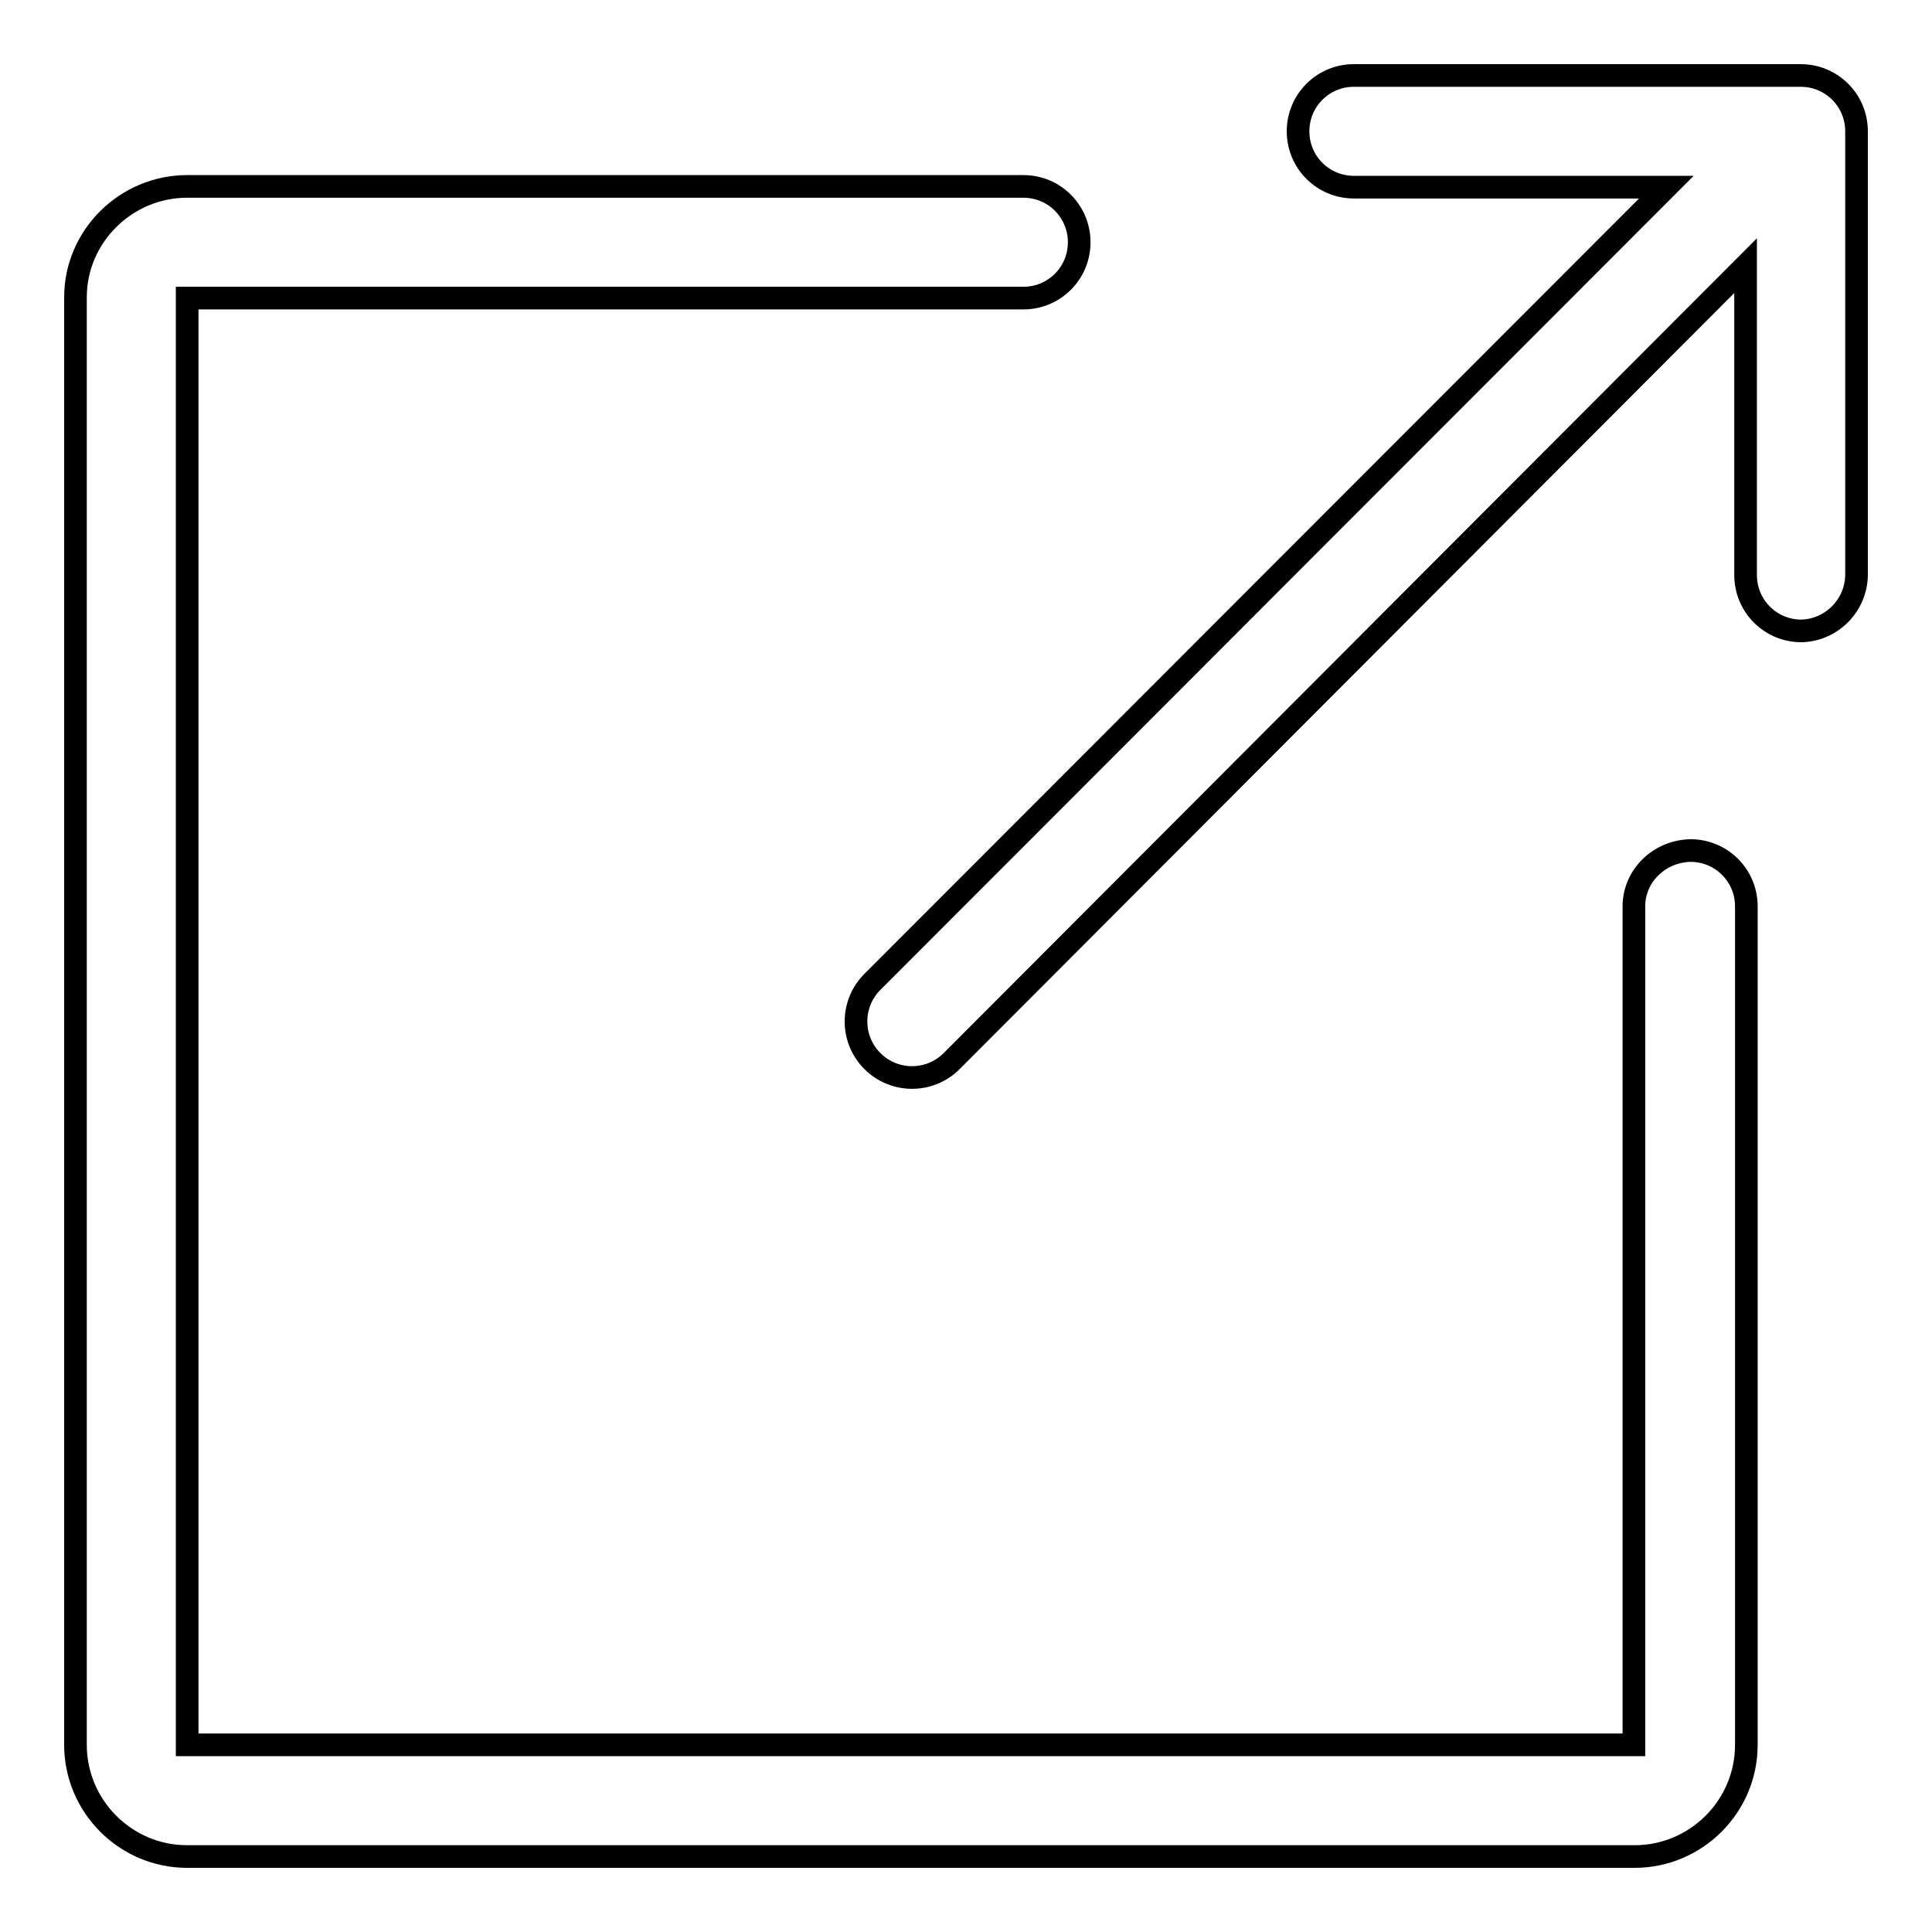 <?xml version="1.0" encoding="utf-8"?>
<!-- Svg Vector Icons : http://www.onlinewebfonts.com/icon -->
<!DOCTYPE svg PUBLIC "-//W3C//DTD SVG 1.1//EN" "http://www.w3.org/Graphics/SVG/1.1/DTD/svg11.dtd">
<svg version="1.1" xmlns="http://www.w3.org/2000/svg" xmlns:xlink="http://www.w3.org/1999/xlink" x="0px" y="0px" viewBox="0 0 256 256" enable-background="new 0 0 256 256" xml:space="preserve">
<g><g><path stroke-width="3" fill-opacity="0" stroke="#000000"  d="M216.5,120.1v111.1H24.8V39.5h110.8c4.1,0,7.4-3.3,7.4-7.4l0,0c0-4.1-3.3-7.4-7.4-7.4H24.8c-8.1,0-14.8,6.6-14.8,14.7v191.8c0,8.1,6.6,14.8,14.8,14.8h191.8c8.1,0,14.8-6.6,14.8-14.8V120.1c0-4.1-3.3-7.4-7.4-7.4l0,0C219.8,112.8,216.5,116.1,216.5,120.1z"/><path stroke-width="3" fill-opacity="0" stroke="#000000"  d="M246,76.1V17.4c0-4.1-3.3-7.4-7.4-7.4h-59.2c-4.1,0-7.4,3.3-7.4,7.4l0,0c0,4.1,3.3,7.4,7.4,7.4h41.4L115.6,130.1c-2.9,2.9-2.9,7.6,0,10.5l0,0c2.9,2.9,7.6,2.9,10.5,0L231.3,35.2v41c0,4.1,3.3,7.4,7.4,7.4l0,0C242.7,83.5,246,80.2,246,76.1z"/></g></g>
</svg>